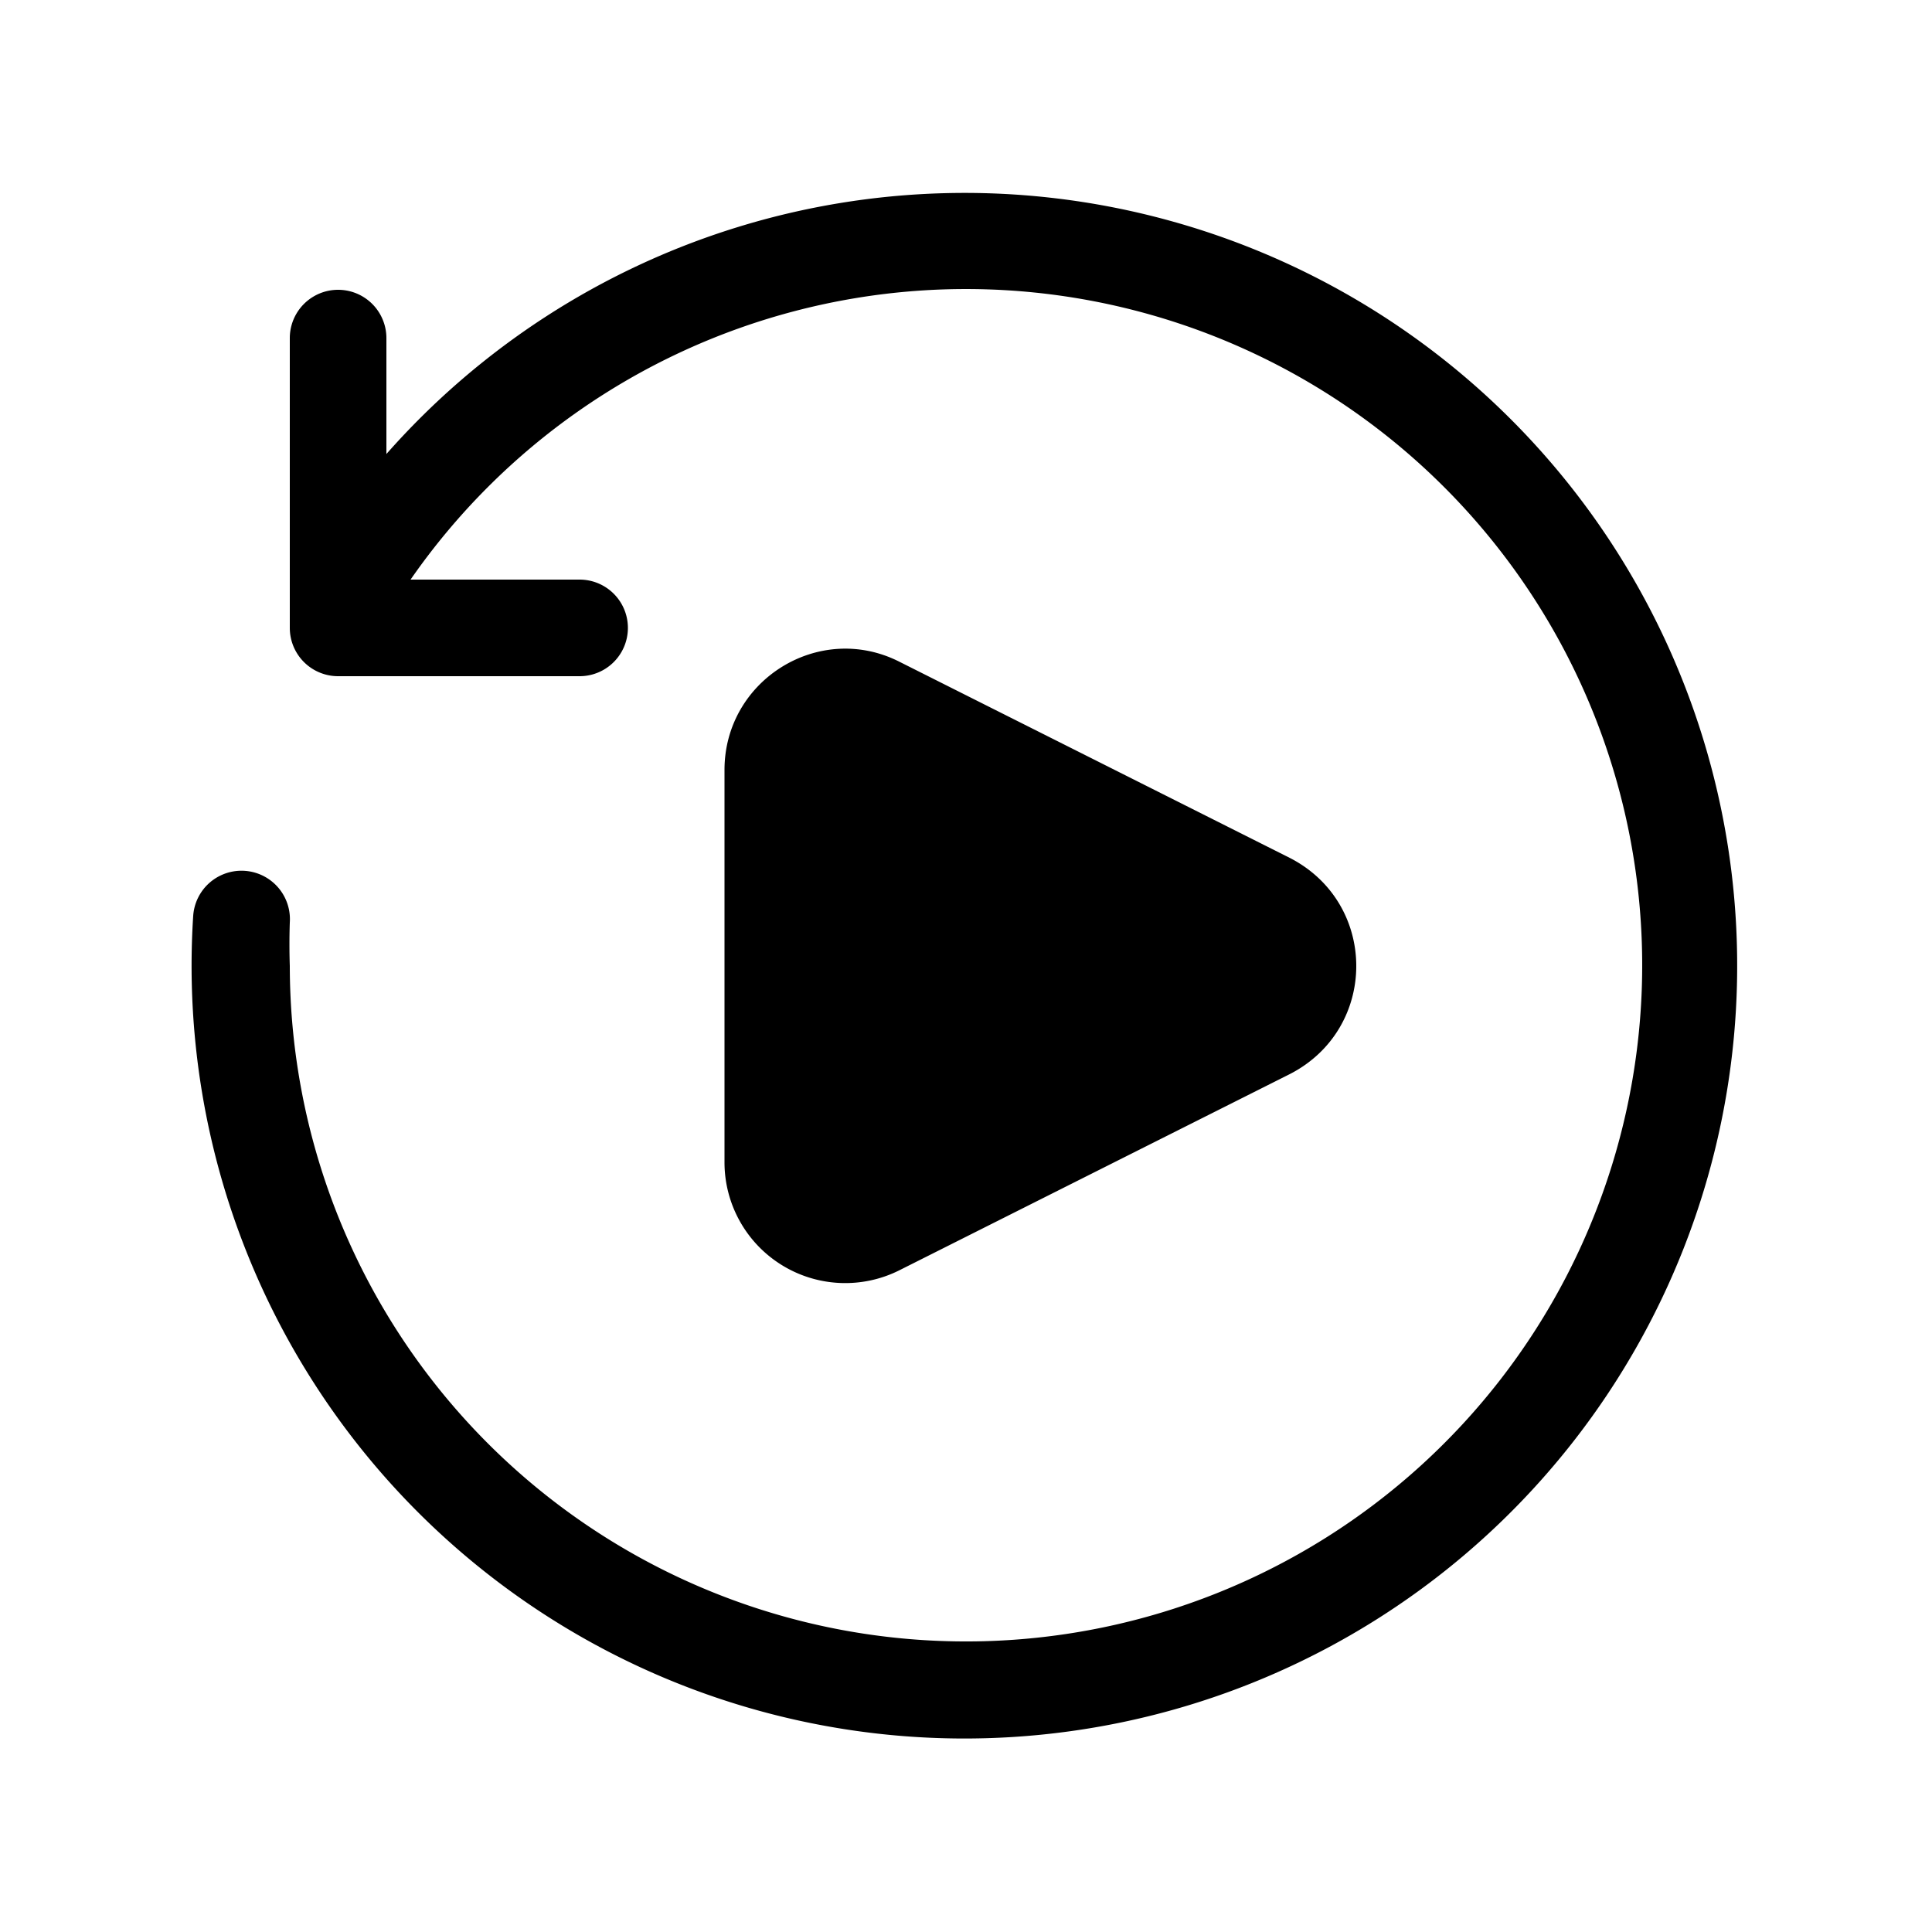 <svg fill="currentColor" viewBox="0 0 20 20"><path d="M3 6.5v-3a.5.5 0 0 1 1 0v1.2a7.98 7.98 0 0 1 7.94-2.46A8 8 0 1 1 2 9.48a.5.5 0 1 1 1 .07A6.97 6.97 0 0 0 3 10a7 7 0 1 0 1.25-4H6a.5.5 0 0 1 0 1H3.5a.5.5 0 0 1-.5-.5Zm4.5 1.47c0-.93.98-1.54 1.81-1.12l4.04 2.03c.92.47.92 1.77 0 2.24l-4.04 2.03a1.25 1.25 0 0 1-1.81-1.12V7.97Z"/></svg>